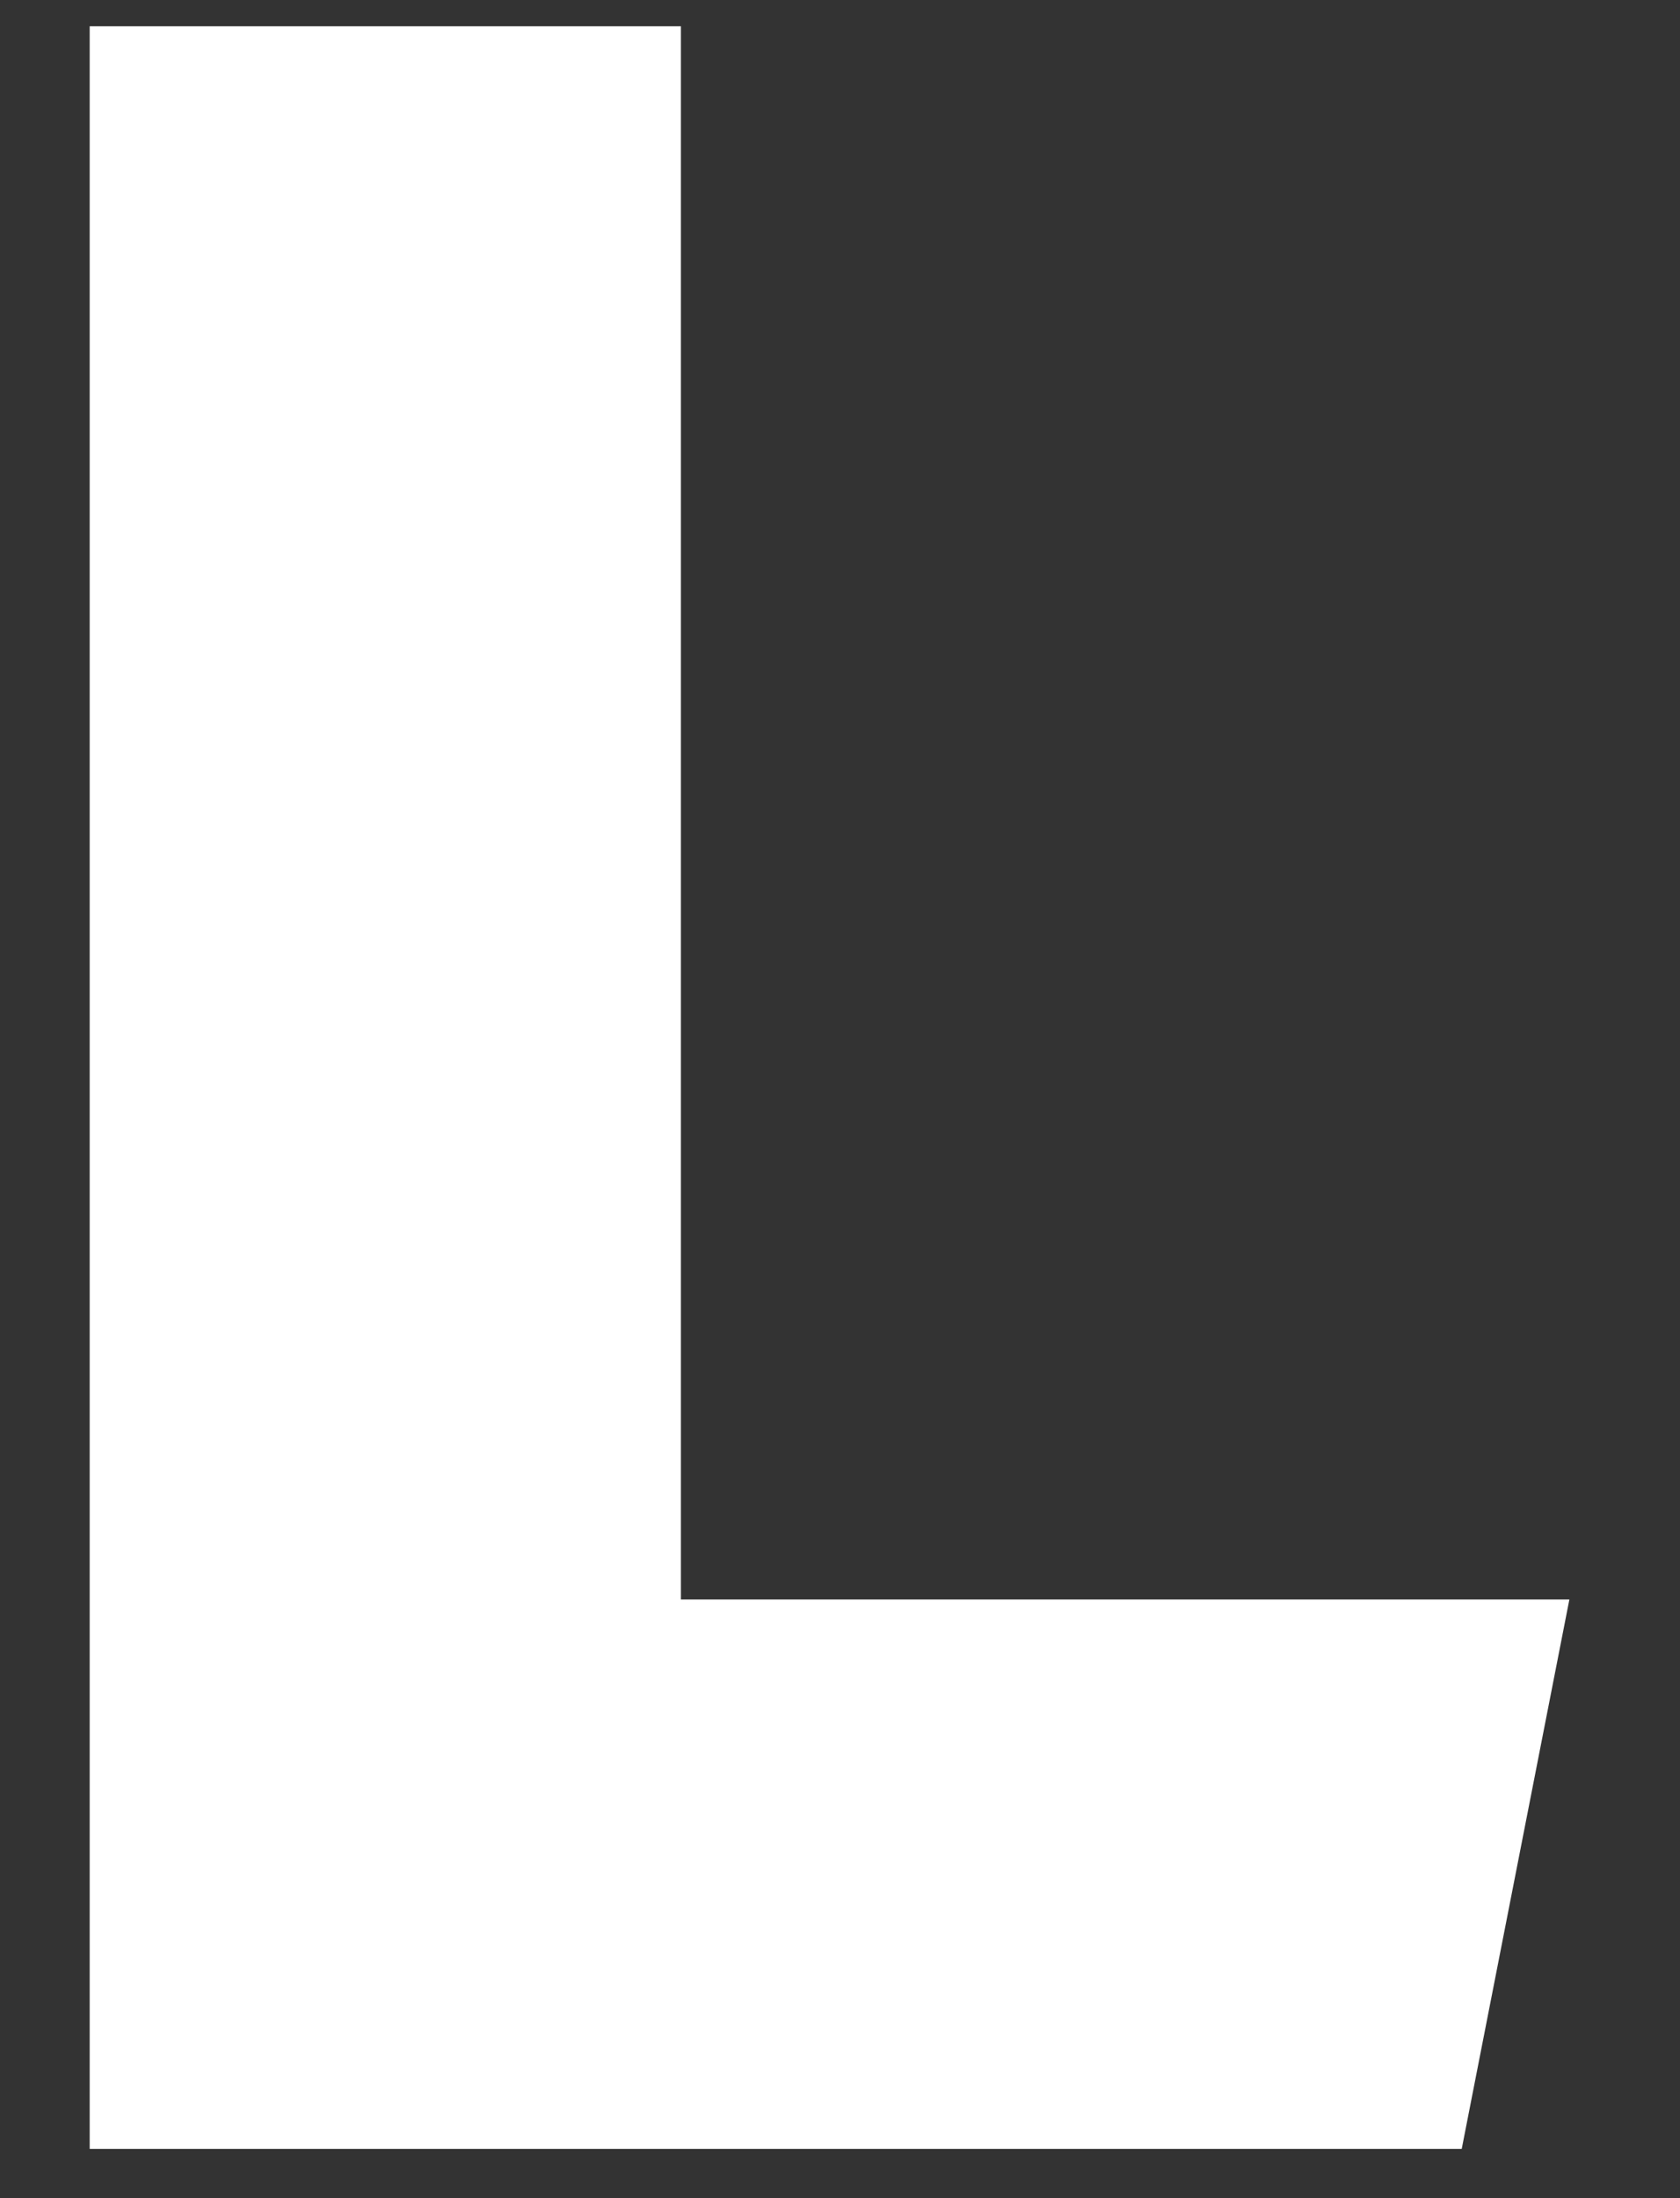 <svg xmlns="http://www.w3.org/2000/svg" width="13" height="17" viewBox="0 0 13 17" fill="none"><rect x="0" y="0" width="13" height="17" fill="#333333" stroke="none"/><path d="M12.144 12.37H5.269V0.203H0.694V16.619H11.311L12.144 12.37Z" fill="white"></path></svg>